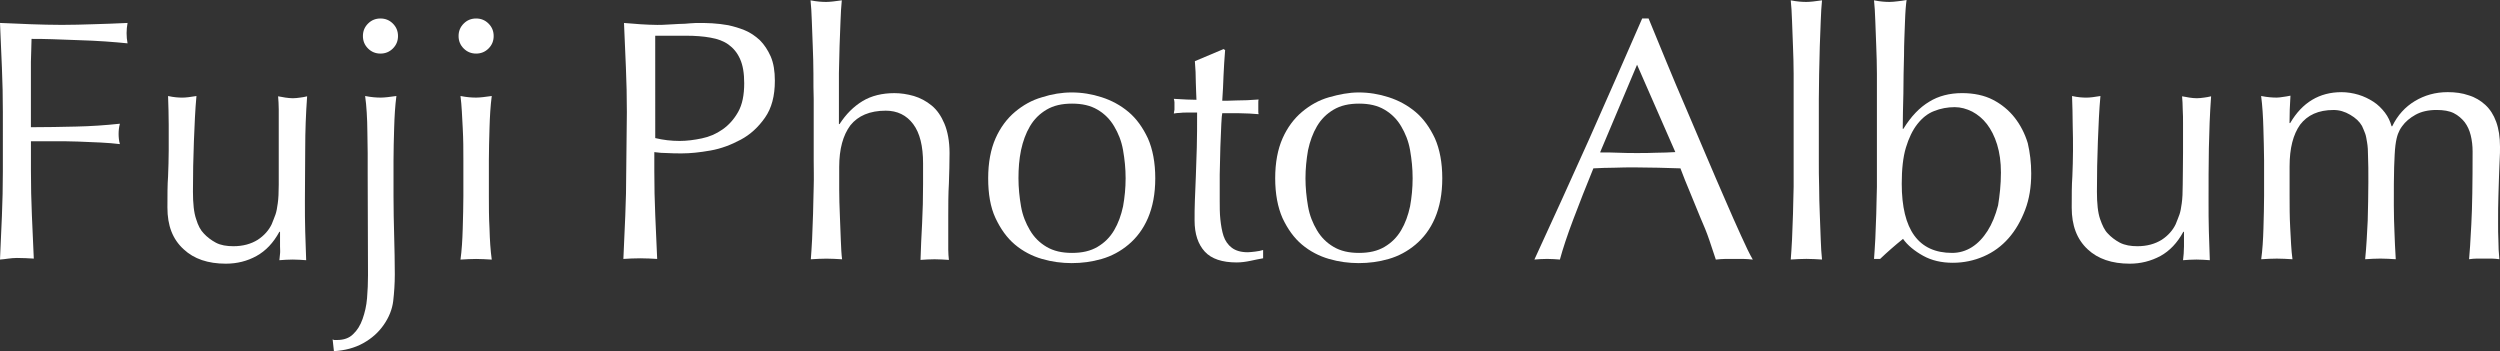 <?xml version="1.0" encoding="utf-8"?>
<!-- Generator: Adobe Illustrator 23.0.2, SVG Export Plug-In . SVG Version: 6.00 Build 0)  -->
<svg version="1.1" id="レイヤー_1" xmlns="http://www.w3.org/2000/svg" xmlns:xlink="http://www.w3.org/1999/xlink" x="0px"
	 y="0px" viewBox="0 0 1049 147.32" style="enable-background:new 0 0 1049 147.32;" xml:space="preserve">
<rect x="0" y="0" width="1049" height="147.32" fill="#333333" stroke="none"/>
<style type="text/css">
	.st0{fill:#FFFFFF;}
</style>
<g>
	<path class="st0" d="M0.8,28.37C0.54,22.21,0.27,16.06,0,9.63c4.28,0.13,8.7,0.4,12.98,0.54s8.56,0.27,12.98,0.27
		s8.7-0.13,13.11-0.27s9.23-0.27,14.45-0.54c-0.27,1.47-0.4,2.94-0.4,4.28s0.13,2.94,0.4,4.28c-2.54-0.27-5.75-0.54-9.37-0.8
		c-3.61-0.27-7.36-0.4-11.24-0.54c-3.75-0.13-7.49-0.27-10.97-0.4c-3.48-0.13-6.42-0.13-8.7-0.13c-0.13,3.35-0.13,6.56-0.27,9.63
		c0,3.08,0,6.16,0,9.23c0,3.35,0,6.42,0,9.37c0,2.81,0,5.75,0,8.83c6.42,0,12.71-0.13,18.87-0.27c6.16-0.13,12.31-0.54,18.47-1.2
		c-0.4,1.47-0.54,2.94-0.54,4.28s0.13,2.94,0.54,4.28c-2.41-0.27-5.08-0.54-8.16-0.67c-3.08-0.13-6.16-0.27-9.5-0.4
		s-6.56-0.13-10.04-0.13c-3.35,0-6.56,0-9.63,0v12.31c0,6.42,0.13,12.58,0.4,18.73c0.27,6.16,0.54,12.18,0.8,18.2
		c-2.27-0.13-4.55-0.27-7.09-0.27s-4.95,0.54-7.09,0.67c0.27-6.02,0.54-12.04,0.8-18.2s0.4-12.44,0.4-18.73V47.1
		C1.2,40.68,1.07,34.52,0.8,28.37z"/>
	<path class="st0" d="M70.25,87.11c0-5.08,0-9.5,0.27-13.11c0.13-3.61,0.27-7.23,0.27-10.7c0-3.35,0-7.09,0-10.97
		s-0.13-7.89-0.27-12.04c2.41,0.54,4.42,0.67,6.02,0.67c1.47,0,3.48-0.27,5.89-0.67c-0.54,5.75-0.8,12.18-1.07,19
		c-0.27,6.82-0.4,13.92-0.4,21.14c0,4.95,0.4,8.83,1.34,11.51c0.8,2.68,1.87,4.68,3.21,6.02c1.34,1.47,3.08,2.81,5.08,3.88
		c2.01,1.07,4.55,1.47,7.36,1.47c4.01,0,7.36-0.94,10.17-2.68c2.68-1.74,4.68-4.01,5.89-6.56c0.67-1.61,1.2-3.08,1.61-4.15
		c0.4-1.2,0.67-2.68,0.94-4.68c0.27-1.87,0.4-4.55,0.4-7.76c0-3.35,0-7.76,0-13.38V51.92c0-2.14,0-4.15,0-6.02s-0.13-3.75-0.27-5.49
		c1.07,0.13,2.01,0.4,3.08,0.54c1.07,0.13,2.01,0.27,3.08,0.27c1.07,0,2.01-0.13,3.08-0.27c1.07-0.13,1.87-0.27,2.94-0.54
		c-0.54,7.49-0.8,14.72-0.8,21.81s-0.13,14.32-0.13,22.21c0,4.28,0,8.56,0.13,12.71c0.13,4.15,0.27,8.16,0.4,12.04
		c-1.87-0.13-3.75-0.27-5.62-0.27c-1.87,0-3.75,0.13-5.62,0.27c0.13-0.8,0.13-1.74,0.27-2.68c0.13-0.94,0-2.01,0-3.08v-6.16h-0.27
		c-2.54,4.68-5.75,8.03-9.63,10.17c-3.88,2.14-8.16,3.21-12.85,3.21c-7.49,0-13.38-2.01-17.66-6.02
		C72.39,100.36,70.25,94.6,70.25,87.11z"/>
	<path class="st0" d="M154.28,73.06c0-2.94,0-5.89,0-8.83c0-2.94-0.13-5.89-0.13-8.83c0-2.94-0.13-5.62-0.27-8.16
		c-0.13-2.54-0.4-4.95-0.67-6.96c2.68,0.54,4.82,0.67,6.56,0.67c1.61,0,3.75-0.27,6.56-0.67c-0.54,4.15-0.8,8.56-0.94,13.38
		s-0.27,9.37-0.27,13.65v14.99c0,5.62,0.13,11.11,0.27,16.59s0.27,10.84,0.27,16.19c0,4.01-0.27,7.76-0.67,11.24
		c-0.4,3.35-1.74,6.82-4.01,10.04c-2.14,3.08-4.95,5.62-8.56,7.63c-3.61,2.01-7.76,3.08-12.31,3.35l-0.54-4.95
		c0.13,0.13,0.27,0.13,0.67,0.27c0.4,0,0.8,0,1.2,0c2.81,0,5.08-0.8,6.69-2.41c1.74-1.61,3.08-3.75,4.01-6.42
		c0.94-2.68,1.61-5.49,1.87-8.7c0.27-3.21,0.4-6.42,0.4-9.63L154.28,73.06L154.28,73.06z M152.28,15.12c0-2.01,0.67-3.75,2.14-5.22
		s3.21-2.14,5.22-2.14c2.01,0,3.75,0.67,5.22,2.14c1.47,1.47,2.14,3.21,2.14,5.22s-0.67,3.75-2.14,5.22
		c-1.47,1.47-3.21,2.14-5.22,2.14c-2.01,0-3.75-0.67-5.22-2.14S152.28,17.13,152.28,15.12z"/>
	<path class="st0" d="M192.42,15.12c0-2.01,0.67-3.75,2.14-5.22c1.47-1.47,3.21-2.14,5.22-2.14s3.75,0.67,5.22,2.14
		c1.47,1.47,2.14,3.21,2.14,5.22s-0.67,3.75-2.14,5.22c-1.47,1.47-3.21,2.14-5.22,2.14s-3.75-0.67-5.22-2.14
		C193.09,18.87,192.42,17.13,192.42,15.12z M194.43,67.31c0-4.28,0-8.83-0.27-13.65c-0.27-4.82-0.4-9.23-0.94-13.38
		c2.68,0.54,4.82,0.67,6.56,0.67c1.61,0,3.75-0.27,6.56-0.67c-0.54,4.15-0.8,8.56-0.94,13.38c-0.13,4.82-0.27,9.37-0.27,13.65v14.99
		c0,4.28,0,8.83,0.27,13.65c0.13,4.82,0.4,9.1,0.94,12.98c-2.27-0.13-4.42-0.27-6.56-0.27s-4.28,0.13-6.56,0.27
		c0.54-3.88,0.8-8.16,0.94-12.98c0.13-4.82,0.27-9.37,0.27-13.65V67.31z"/>
	<path class="st0" d="M263.03,47.1c0-6.42-0.13-12.58-0.4-18.73c-0.27-6.16-0.54-12.31-0.8-18.73c2.27,0.13,4.68,0.4,6.96,0.54
		c2.41,0.13,4.68,0.27,6.96,0.27c1.2,0,2.54,0,4.15-0.13c1.61-0.13,3.35-0.13,4.95-0.27c1.74,0,3.35-0.13,4.82-0.27
		s2.81-0.13,3.88-0.13c1.47,0,3.21,0,5.35,0.13c2.14,0.13,4.42,0.4,6.69,0.8c2.41,0.54,4.68,1.2,6.96,2.14
		c2.27,0.94,4.42,2.41,6.29,4.15c1.87,1.87,3.35,4.15,4.55,6.82c1.2,2.81,1.74,6.16,1.74,10.17c0,6.42-1.34,11.51-4.15,15.52
		s-6.16,7.09-10.17,9.23c-4.01,2.14-8.16,3.75-12.71,4.55c-4.55,0.8-8.43,1.2-11.91,1.2c-2.27,0-4.28,0-6.02-0.13
		c-1.87,0-3.75-0.13-5.62-0.4v7.89c0,6.42,0.13,12.58,0.4,18.73c0.27,6.16,0.54,12.18,0.8,18.2c-2.27-0.13-4.55-0.27-7.09-0.27
		c-2.54,0-4.82,0.13-7.09,0.27c0.27-6.02,0.54-12.04,0.8-18.2c0.27-6.16,0.4-12.44,0.4-18.73L263.03,47.1L263.03,47.1z
		 M274.94,57.94c3.35,0.8,6.69,1.2,10.3,1.2c2.94,0,6.02-0.4,9.23-1.07c3.21-0.67,6.02-1.87,8.7-3.75c2.68-1.87,4.82-4.28,6.56-7.36
		c1.74-3.08,2.54-7.09,2.54-12.04c0-4.15-0.54-7.49-1.74-10.17c-1.2-2.68-2.81-4.55-4.82-6.02c-2.01-1.47-4.55-2.41-7.63-2.94
		c-2.94-0.54-6.42-0.8-10.17-0.8h-12.98L274.94,57.94L274.94,57.94z"/>
	<path class="st0" d="M341.31,30.91c0-3.88-0.13-7.63-0.27-11.37c-0.13-3.75-0.27-7.36-0.4-10.7c-0.13-3.48-0.27-6.29-0.54-8.7
		c2.68,0.54,4.82,0.67,6.56,0.67c1.61,0,3.75-0.27,6.56-0.67c-0.27,2.41-0.4,5.35-0.54,8.7c-0.13,3.35-0.27,6.96-0.4,10.57
		c-0.13,3.61-0.13,7.49-0.27,11.24c0,3.75,0,7.23,0,10.44v10.97h0.27c2.68-4.15,5.89-7.36,9.63-9.63c3.75-2.27,8.3-3.35,13.38-3.35
		c2.68,0,5.35,0.4,8.16,1.2c2.68,0.8,5.22,2.14,7.49,4.01c2.27,1.87,4.01,4.42,5.35,7.63s2.14,7.36,2.14,12.31
		c0,4.15-0.13,8.43-0.27,12.71c-0.27,4.42-0.27,9.1-0.27,13.92v9.37c0,1.47,0,3.08,0,4.55s0.13,2.94,0.27,4.28
		c-1.87-0.13-4.01-0.27-6.02-0.27c-2.01,0-4.01,0.13-5.89,0.27c0.13-4.95,0.4-10.17,0.67-15.39s0.4-10.7,0.4-16.32v-8.83
		c0-7.23-1.34-12.71-4.15-16.46c-2.81-3.75-6.69-5.62-11.51-5.62c-6.69,0-11.64,2.14-14.85,6.16c-3.08,4.15-4.68,9.9-4.68,17.53
		c0,2.68,0,5.89,0,9.37c0,3.61,0.13,7.09,0.27,10.7c0.13,3.61,0.27,7.09,0.4,10.44c0.13,3.35,0.27,6.16,0.54,8.16
		c-2.27-0.13-4.42-0.27-6.56-0.27s-4.28,0.13-6.56,0.27c0.13-2.14,0.4-4.95,0.54-8.43c0.13-3.35,0.27-6.96,0.4-10.7
		s0.13-7.49,0.27-11.37c0.13-3.88,0-7.36,0-10.7V41.61C341.31,38.27,341.31,34.79,341.31,30.91z"/>
	<path class="st0" d="M414.64,74.8c0-6.56,1.07-12.18,3.08-16.73c2.01-4.55,4.82-8.3,8.16-11.11c3.35-2.81,7.09-4.95,11.37-6.16
		c4.15-1.34,8.3-2.01,12.44-2.01c4.28,0,8.43,0.67,12.58,2.01s7.89,3.35,11.24,6.16c3.35,2.81,6.02,6.56,8.16,11.11
		c2.01,4.55,3.08,10.17,3.08,16.73c0,6.56-1.07,12.04-3.08,16.73c-2.01,4.68-4.82,8.3-8.16,11.11c-3.35,2.81-7.09,4.82-11.24,6.02
		s-8.3,1.74-12.58,1.74c-4.15,0-8.3-0.54-12.44-1.74c-4.15-1.2-8.03-3.21-11.37-6.02s-6.02-6.56-8.16-11.11
		C415.58,86.98,414.64,81.36,414.64,74.8z M427.35,74.8c0,4.01,0.4,7.89,1.07,11.78c0.67,3.88,2.01,7.09,3.75,10.04
		c1.74,2.94,4.01,5.22,6.96,6.96s6.42,2.54,10.7,2.54c4.28,0,7.76-0.8,10.7-2.54c2.94-1.74,5.22-4.01,6.96-6.96
		c1.74-2.94,2.94-6.29,3.75-10.04c0.67-3.75,1.07-7.63,1.07-11.78c0-4.15-0.4-7.89-1.07-11.78s-2.01-7.09-3.75-10.04
		c-1.74-2.94-4.01-5.22-6.96-6.96c-2.94-1.74-6.42-2.54-10.7-2.54c-4.28,0-7.76,0.8-10.7,2.54c-2.94,1.74-5.22,4.01-6.96,6.96
		c-1.74,2.94-2.94,6.29-3.75,10.04C427.62,66.91,427.35,70.79,427.35,74.8z"/>
	<path class="st0" d="M514.06,21.01c-0.27,3.61-0.54,7.23-0.67,10.7c-0.13,3.48-0.27,7.09-0.54,10.57c1.07,0,3.08,0,5.89-0.13
		c2.94,0,6.02-0.13,9.37-0.4c-0.13,0.27-0.13,0.8-0.13,1.61v1.47v1.61c0,0.67,0,1.2,0.13,1.47c-1.2-0.13-2.54-0.13-3.88-0.27
		c-1.34,0-2.81-0.13-4.28-0.13h-7.09c-0.13,0.4-0.27,1.87-0.4,4.55c-0.13,2.68-0.27,5.89-0.4,9.63c-0.13,3.75-0.13,7.63-0.27,11.64
		c0,4.01,0,7.63,0,10.84c0,2.68,0,5.35,0.27,7.89c0.27,2.54,0.67,4.95,1.34,6.96c0.67,2.01,1.87,3.75,3.48,4.95
		c1.61,1.2,3.75,1.87,6.69,1.87c0.8,0,1.74-0.13,3.08-0.27c1.34-0.13,2.41-0.4,3.35-0.67v3.48c-1.61,0.27-3.48,0.67-5.35,1.07
		c-1.87,0.4-3.88,0.67-5.75,0.67c-6.02,0-10.57-1.47-13.38-4.55c-2.81-3.08-4.28-7.36-4.28-13.11c0-2.54,0-5.35,0.13-8.43
		s0.27-6.42,0.4-10.04c0.13-3.61,0.27-7.63,0.4-12.04c0.13-4.42,0.13-9.23,0.13-14.72h-4.68c-0.8,0-1.61,0-2.41,0.13
		c-0.94,0-1.74,0.13-2.68,0.27c0.13-0.54,0.13-1.2,0.27-1.61c0-0.54,0-1.07,0-1.61c0-0.54,0-0.94,0-1.47s-0.13-0.94-0.27-1.47
		c4.28,0.27,7.49,0.4,9.5,0.4c-0.13-1.87-0.13-4.28-0.27-7.23c0-2.94-0.13-5.89-0.4-8.97l12.04-5.08L514.06,21.01L514.06,21.01z"/>
	<path class="st0" d="M535.07,74.8c0-6.56,1.07-12.18,3.08-16.73s4.82-8.3,8.16-11.11c3.35-2.81,7.09-4.95,11.37-6.16
		c4.28-1.2,8.3-2.01,12.44-2.01c4.28,0,8.43,0.67,12.58,2.01s7.89,3.35,11.24,6.16c3.35,2.81,6.02,6.56,8.16,11.11
		c2.01,4.55,3.08,10.17,3.08,16.73c0,6.56-1.07,12.04-3.08,16.73s-4.82,8.3-8.16,11.11c-3.35,2.81-7.09,4.82-11.24,6.02
		s-8.3,1.74-12.58,1.74c-4.15,0-8.3-0.54-12.44-1.74s-8.03-3.21-11.37-6.02c-3.35-2.81-6.02-6.56-8.16-11.11
		C536.14,86.98,535.07,81.36,535.07,74.8z M547.78,74.8c0,4.01,0.4,7.89,1.07,11.78c0.67,3.88,2.01,7.09,3.75,10.04
		c1.74,2.94,4.01,5.22,6.96,6.96c2.94,1.74,6.42,2.54,10.7,2.54s7.76-0.8,10.7-2.54c2.94-1.74,5.22-4.01,6.96-6.96
		c1.74-2.94,2.94-6.29,3.75-10.04c0.67-3.75,1.07-7.63,1.07-11.78c0-4.15-0.4-7.89-1.07-11.78c-0.67-3.88-2.01-7.09-3.75-10.04
		c-1.74-2.94-4.01-5.22-6.96-6.96c-2.94-1.74-6.42-2.54-10.7-2.54s-7.76,0.8-10.7,2.54c-2.94,1.74-5.22,4.01-6.96,6.96
		c-1.74,2.94-2.94,6.29-3.75,10.04C548.18,66.91,547.78,70.79,547.78,74.8z"/>
	<path class="st0" d="M735.48,108.92c-1.34-0.13-2.68-0.27-3.88-0.27c-1.2,0-2.41,0-3.88,0s-2.68,0-3.88,0
		c-1.2,0-2.41,0.13-3.88,0.27c-0.67-2.14-1.61-4.82-2.68-8.03c-1.07-3.21-2.41-6.42-3.88-9.77c-1.34-3.35-2.81-6.82-4.28-10.44
		c-1.47-3.48-2.81-6.82-4.01-10.04c-3.08-0.13-6.16-0.13-9.37-0.27c-3.21,0-6.42-0.13-9.5-0.13c-2.94,0-5.89,0-8.83,0.13
		c-2.94,0-5.89,0.13-8.83,0.27c-3.08,7.49-5.89,14.72-8.43,21.41c-2.54,6.69-4.42,12.44-5.62,16.86c-1.61-0.13-3.48-0.27-5.35-0.27
		s-3.75,0.13-5.35,0.27c7.76-16.86,15.39-33.59,22.88-50.31c7.36-16.59,14.85-33.59,22.35-50.85h2.68
		c2.27,5.62,4.82,11.64,7.49,18.2s5.49,13.11,8.3,19.67c2.81,6.69,5.62,13.25,8.43,19.8s5.35,12.58,7.89,18.33
		c2.41,5.62,4.68,10.7,6.69,15.12C732.54,103.3,734.14,106.65,735.48,108.92z M671.39,63.96c2.54,0,5.08,0,7.76,0.13
		c2.68,0.13,5.35,0.13,7.76,0.13c2.68,0,5.35,0,8.03-0.13c2.68,0,5.35-0.13,8.03-0.27l-16.06-36.66L671.39,63.96z"/>
	<path class="st0" d="M752.61,30.91c0-3.88-0.13-7.63-0.27-11.37s-0.27-7.36-0.4-10.7c-0.13-3.48-0.27-6.29-0.54-8.7
		c2.68,0.54,4.82,0.67,6.56,0.67c1.61,0,3.75-0.27,6.56-0.67c-0.27,2.41-0.4,5.35-0.54,8.7c-0.13,3.48-0.27,6.96-0.4,10.7
		c-0.13,3.75-0.13,7.49-0.27,11.37c0,3.88-0.13,7.36-0.13,10.7v26.09c0,3.21,0,6.82,0.13,10.7c0,3.88,0.13,7.63,0.27,11.37
		c0.13,3.75,0.27,7.36,0.4,10.7c0.13,3.35,0.27,6.16,0.54,8.43c-2.27-0.13-4.42-0.27-6.56-0.27c-2.14,0-4.28,0.13-6.56,0.27
		c0.13-2.14,0.4-4.95,0.54-8.43c0.13-3.35,0.27-6.96,0.4-10.7s0.13-7.49,0.27-11.37c0-3.88,0-7.36,0-10.7V41.61
		C752.61,38.27,752.61,34.79,752.61,30.91z"/>
	<path class="st0" d="M852.3,72.79c0,5.62-0.8,10.7-2.54,15.25c-1.74,4.55-4.01,8.56-6.96,11.91s-6.42,5.89-10.44,7.63
		c-4.01,1.74-8.3,2.68-12.98,2.68c-4.68,0-8.83-0.94-12.44-2.94c-3.61-2.01-6.56-4.42-8.43-7.09c-3.48,2.81-6.69,5.62-9.63,8.43
		h-2.54c0.13-2.27,0.4-5.08,0.54-8.43s0.27-6.82,0.4-10.44c0.13-3.75,0.13-7.49,0.27-11.37c0-3.88,0-7.36,0-10.7V41.61
		c0-3.21,0-6.82,0-10.7s-0.13-7.63-0.27-11.37c-0.13-3.75-0.27-7.36-0.4-10.7c-0.13-3.48-0.27-6.29-0.54-8.7
		c2.68,0.54,4.82,0.67,6.56,0.67c1.07,0,2.14-0.13,3.35-0.27s2.41-0.27,3.75-0.54c-0.27,1.87-0.54,4.95-0.67,9.23
		c-0.13,4.15-0.4,8.83-0.4,14.05c-0.13,5.22-0.27,10.44-0.27,15.92c-0.13,5.49-0.27,10.44-0.27,14.85h0.27
		c3.21-5.22,6.82-8.97,10.84-11.37c3.88-2.41,8.56-3.61,13.78-3.61c4.95,0,9.37,0.94,12.98,2.81c3.61,1.87,6.69,4.42,9.1,7.49
		c2.41,3.08,4.28,6.69,5.49,10.7C851.76,63.96,852.3,68.24,852.3,72.79z M839.59,72.39c0-4.42-0.54-8.3-1.61-11.78
		c-1.07-3.48-2.54-6.29-4.28-8.56s-3.88-4.01-6.16-5.22c-2.41-1.2-4.82-1.87-7.36-1.87c-2.94,0-5.89,0.54-8.56,1.61
		c-2.81,1.07-5.08,2.94-7.09,5.49c-2.01,2.54-3.61,5.89-4.82,9.9s-1.74,9.1-1.74,15.12c0,19.4,7.09,29.04,21.14,29.04
		c2.94,0,5.75-0.8,8.3-2.41c2.54-1.61,4.68-3.88,6.56-6.82c1.87-2.94,3.35-6.56,4.42-10.7C839.05,82.16,839.59,77.48,839.59,72.39z"
		/>
	<path class="st0" d="M869.29,87.11c0-5.08,0-9.5,0.27-13.11c0.13-3.61,0.27-7.23,0.27-10.7c0-3.35,0-7.09-0.13-10.97
		c0-3.88-0.13-7.89-0.27-12.04c2.41,0.54,4.42,0.67,6.02,0.67c1.61,0,3.48-0.27,5.89-0.67c-0.54,5.75-0.8,12.18-1.07,19
		c-0.27,6.82-0.4,13.92-0.4,21.14c0,4.95,0.4,8.83,1.34,11.51c0.94,2.68,1.87,4.68,3.21,6.02c1.34,1.47,3.08,2.81,5.08,3.88
		c2.14,1.07,4.55,1.47,7.36,1.47c4.01,0,7.36-0.94,10.17-2.68c2.68-1.74,4.68-4.01,5.89-6.56c0.67-1.61,1.2-3.08,1.61-4.15
		c0.4-1.2,0.67-2.68,0.94-4.68c0.27-1.87,0.4-4.55,0.4-7.76c0-3.35,0.13-7.76,0.13-13.38V51.92c0-2.14,0-4.15-0.13-6.02
		c0-1.87-0.13-3.75-0.27-5.49c1.07,0.13,2.01,0.4,3.08,0.54c0.94,0.13,2.01,0.27,3.08,0.27c1.07,0,2.01-0.13,3.08-0.27
		c0.94-0.13,1.87-0.27,2.94-0.54c-0.54,7.49-0.8,14.72-0.94,21.81c-0.13,6.96-0.13,14.32-0.13,22.21c0,4.28,0,8.56,0.13,12.71
		c0.13,4.15,0.27,8.16,0.4,12.04c-1.87-0.13-3.75-0.27-5.62-0.27c-1.87,0-3.75,0.13-5.62,0.27c0.13-0.8,0.13-1.74,0.27-2.68
		c0-0.94,0.13-2.01,0.13-3.08v-6.16h-0.27c-2.54,4.68-5.75,8.03-9.63,10.17c-4.01,2.14-8.3,3.21-12.85,3.21
		c-7.49,0-13.38-2.01-17.66-6.02C871.43,100.36,869.29,94.6,869.29,87.11z"/>
	<path class="st0" d="M949.71,53.66c-0.13-4.82-0.4-9.23-0.94-13.38c2.68,0.54,4.82,0.67,6.56,0.67c0.8,0,1.61-0.13,2.54-0.27
		c0.94-0.13,2.01-0.27,3.21-0.54c-0.27,3.88-0.4,7.76-0.4,11.51h0.27c5.08-8.7,12.31-12.98,21.54-12.98c2.41,0,4.82,0.4,7.09,1.07
		c2.27,0.67,4.42,1.74,6.29,2.94s3.48,2.81,4.82,4.55c1.34,1.74,2.27,3.75,2.81,5.75h0.27c2.27-4.68,5.49-8.16,9.5-10.57
		c4.01-2.41,8.56-3.75,13.78-3.75c3.21,0,6.16,0.4,8.83,1.34c2.68,0.8,5.08,2.27,6.96,4.01c2.01,1.87,3.48,4.15,4.55,7.09
		c1.07,2.94,1.61,6.42,1.61,10.44c0,1.61,0,3.48-0.13,5.35c-0.13,1.87-0.13,4.15-0.27,6.69c-0.13,2.54-0.13,5.49-0.27,8.7
		c-0.13,3.21-0.13,6.96-0.13,11.24c0,2.54,0,5.08,0.13,7.49c0,2.41,0.13,4.95,0.4,7.76c-1.07-0.13-2.14-0.27-3.21-0.27
		c-1.07,0-2.14,0-3.08,0c-1.07,0-2.14,0-3.21,0c-1.07,0-2.14,0.13-3.21,0.27c0.27-2.41,0.54-7.23,0.94-14.59
		c0.4-7.36,0.54-17.53,0.54-30.64c0-2.41-0.27-4.68-0.8-6.82c-0.54-2.14-1.34-3.88-2.54-5.49c-1.2-1.47-2.68-2.81-4.55-3.75
		c-1.87-0.94-4.28-1.34-7.23-1.34c-3.48,0-6.42,0.67-8.83,2.01c-2.41,1.34-4.28,2.94-5.62,4.82c-0.8,1.07-1.34,2.14-1.74,3.21
		c-0.4,1.07-0.8,2.68-1.07,4.82c-0.27,2.14-0.4,5.22-0.54,9.1c-0.13,3.88-0.13,9.23-0.13,16.06c0,4.15,0.13,7.89,0.27,11.37
		c0.13,3.48,0.27,7.09,0.54,11.24c-2.27-0.13-4.28-0.27-6.42-0.27s-4.15,0.13-6.42,0.27c0.54-5.35,0.8-10.7,1.07-16.19
		c0.13-5.49,0.27-10.84,0.27-16.19c0-4.55,0-8.03-0.13-10.57c0-2.54-0.13-4.55-0.4-6.02c-0.27-1.47-0.4-2.68-0.8-3.75
		c-0.4-1.07-0.8-2.01-1.34-3.21c-1.07-1.87-2.68-3.35-4.95-4.68c-2.27-1.34-4.55-2.01-6.96-2.01c-6.42,0-10.97,2.14-14.05,6.16
		c-2.94,4.15-4.42,9.9-4.42,17.53v12.31c0,4.28,0,8.83,0.27,13.65c0.27,4.82,0.4,9.1,0.94,12.98c-2.27-0.13-4.42-0.27-6.56-0.27
		c-2.14,0-4.28,0.13-6.56,0.27c0.54-3.88,0.8-8.16,0.94-12.98c0.13-4.82,0.27-9.37,0.27-13.65V67.31
		C949.98,63.02,949.85,58.48,949.71,53.66z"/>
</g>
</svg>
